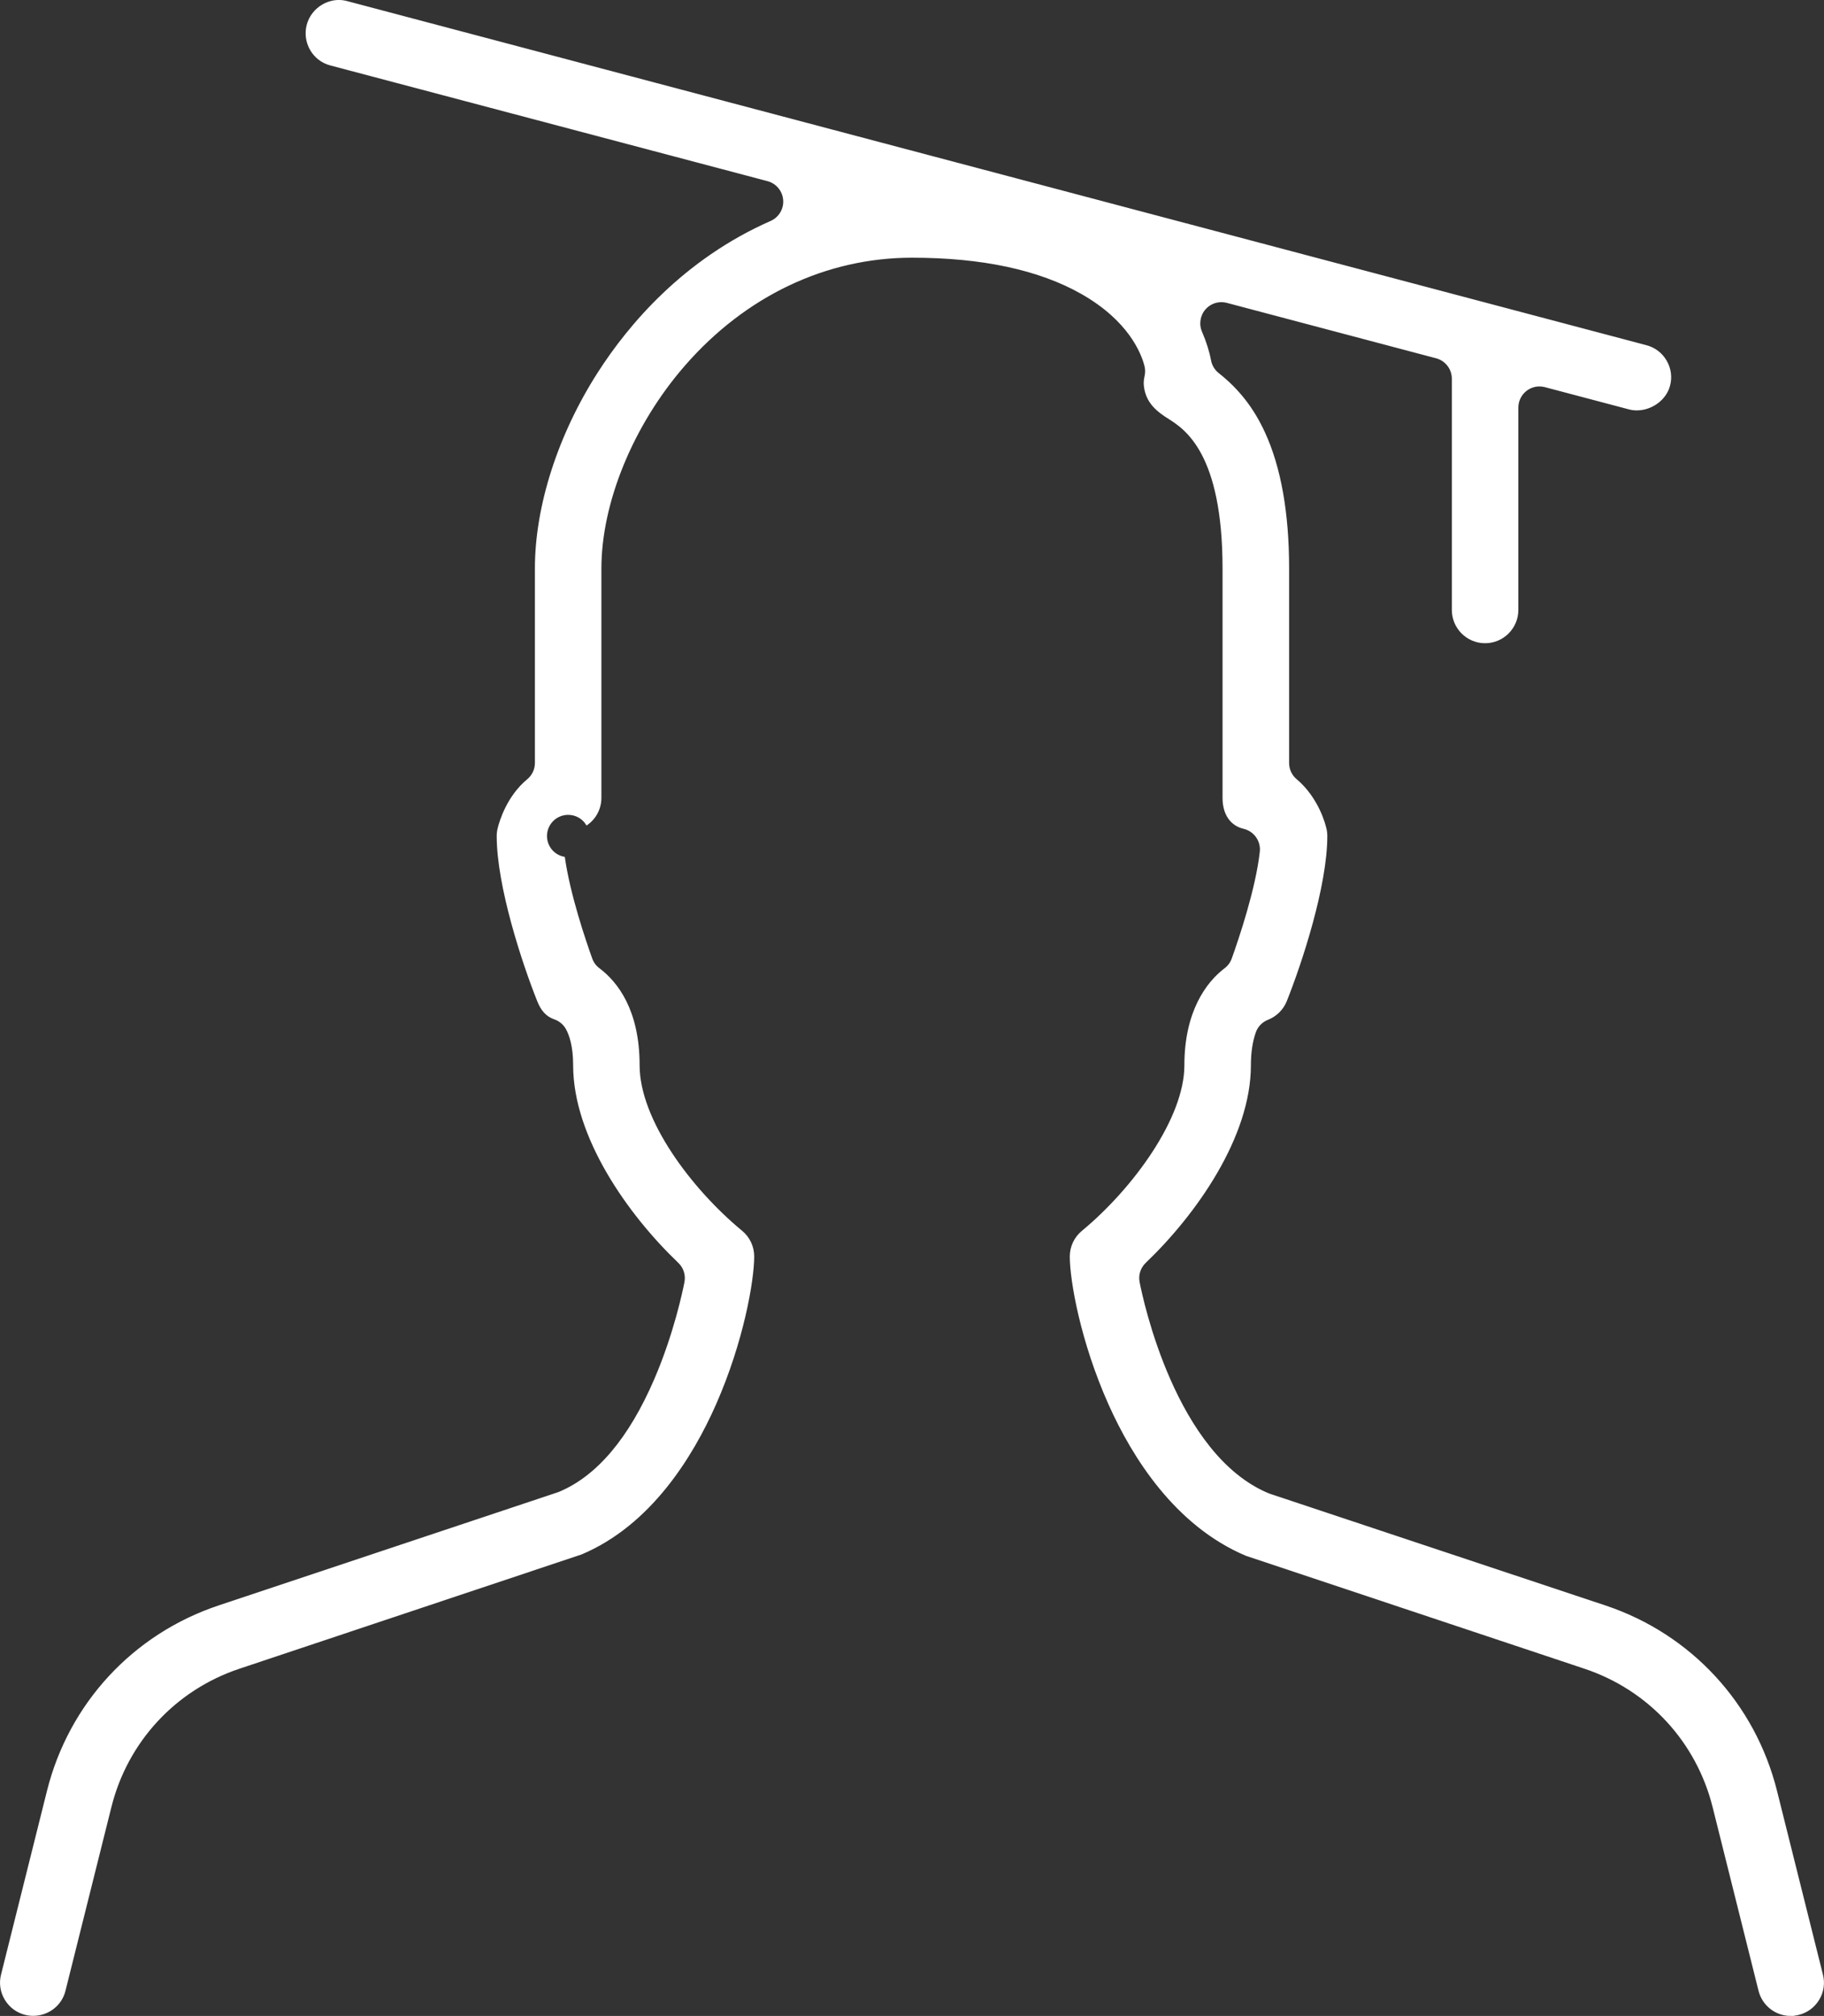 <?xml version="1.0" encoding="UTF-8"?><svg id="Layer_2" xmlns="http://www.w3.org/2000/svg" viewBox="0 0 733.51 810.36"><rect x="0" y="0" width="733.51" height="810.36" fill="#333333" stroke="none"/><defs><style>.cls-1{fill:#fff;stroke:#fff;stroke-miterlimit:10;}</style></defs><g id="Settings_Done"><path class="cls-1" d="M720.11,809.86c-5.89,0-11.02-4.02-12.45-9.76l-18.46-73.82c-6.62-26.44-26.01-47.36-51.87-55.97l-136.06-45.36c-28.39-11.95-45.57-39.49-54.98-60.49-11.35-25.34-15.58-49.86-15.58-59.37,0-3.85,1.7-7.47,4.68-9.93,20.57-17.01,41.4-45.45,41.4-66.9s8.69-33.13,15.98-38.65c1.4-1.06,2.45-2.49,3.04-4.14,2.85-7.95,9.65-28.05,11.31-43.04.5-4.51-2.46-8.7-6.88-9.75-5.15-1.21-8.1-5.58-8.1-11.97v-92.18c0-46.49-15.3-56.3-21.83-60.49-4.57-2.87-9.07-6.22-9.81-12.95-.14-1.15-.04-2.43.28-3.83.32-1.4.31-2.87-.05-4.26-1.32-5.17-6.45-18.36-25.6-29.25-17.11-9.72-40.12-14.66-68.39-14.66-34.61,0-67.15,15.44-91.62,43.49-20.83,23.87-33.77,55.27-33.77,81.93v92.18c0,4.21-2,8.05-5.32,10.44-1.63-2.51-4.43-4.08-7.55-4.08-.19,0-.37,0-.56.02-4.74.29-8.45,4.23-8.45,8.98,0,4.34,3.05,7.99,7.22,8.82,2.11,14.79,8.34,33.17,11,40.58.59,1.66,1.65,3.09,3.06,4.15,7.29,5.49,15.97,16.64,15.97,38.64s20.83,49.89,41.41,66.9c2.97,2.46,4.67,6.08,4.67,9.92,0,9.5-4.16,34.01-15.32,59.31-9.23,20.92-26.04,48.3-53.74,60l-137.54,45.92c-25.86,8.6-45.26,29.52-51.88,55.96l-18.46,73.83c-1.4,5.74-6.55,9.74-12.52,9.74-1.03,0-2.06-.12-3.08-.37-3.32-.82-6.13-2.9-7.91-5.86-1.77-2.94-2.29-6.39-1.45-9.71l18.47-73.84c8.76-35.04,34.43-62.78,68.68-74.21l136.36-45.47c.21-.07.41-.15.61-.23,15.31-6.39,28.28-21.72,38.56-45.56,7.91-18.34,11.51-35.77,12.16-39.08.59-3.02-.39-6.1-2.62-8.22-20.37-19.46-42.13-50.44-42.13-79.04,0-7.84-1.62-12.38-2.97-14.81-1.08-1.93-2.82-3.39-4.91-4.12-3.07-1.07-5.05-3.17-6.6-7.04-6.04-15.09-16.26-46.03-16.26-66.22,0-1.05.14-2.11.41-3.14.72-2.86,3.65-12.61,11.69-19.28,2.07-1.72,3.26-4.24,3.26-6.93v-78.2c0-24.89,9.18-53.49,25.18-78.46,12.32-19.22,34.35-45.37,69.31-60.75,3.5-1.54,5.65-5.13,5.35-8.94-.3-3.81-2.98-7.02-6.67-8L132.99,25.83c-3.33-.87-6.1-2.98-7.82-5.94-1.73-2.98-2.21-6.45-1.34-9.79.89-3.32,3.04-6.11,6.06-7.86,1.99-1.14,4.19-1.75,6.38-1.75,1.08,0,2.17.15,3.22.44l522.49,138.32c3.32.87,6.09,2.98,7.81,5.95,1.74,2.98,2.21,6.43,1.32,9.73-1.42,5.45-6.97,9.54-12.91,9.54-.99,0-1.96-.12-2.89-.36l-33.92-8.97c-.75-.2-1.52-.3-2.3-.3-1.98,0-3.92.66-5.49,1.87-2.2,1.69-3.51,4.36-3.51,7.13v81.35c0,7.1-5.77,12.87-12.87,12.87s-12.87-5.77-12.87-12.87v-92.95c0-4.08-2.75-7.66-6.7-8.7l-84.17-22.28c-.75-.2-1.53-.3-2.3-.3-2.62,0-5.1,1.14-6.82,3.12-2.23,2.59-2.8,6.29-1.45,9.43,1.72,3.99,2.94,7.85,3.62,11.47.4,2.13,1.56,4.04,3.27,5.39,8.12,6.41,13.98,13.94,18.47,23.7,6.4,13.92,9.64,32.24,9.64,54.43v78.22c0,2.67,1.18,5.19,3.23,6.9,6.49,5.43,10.32,13.51,11.73,19.28.27,1.04.4,2.09.4,3.14,0,20.19-10.23,51.13-16.27,66.23-1.32,3.28-3.97,5.9-7.27,7.2-2.45.96-4.36,2.94-5.22,5.44-1.31,3.78-1.97,8.26-1.97,13.32,0,28.57-21.76,59.56-42.13,79.04-2.23,2.13-3.2,5.2-2.61,8.23,1.38,7.07,14.57,69.57,52.17,85.22.2.08.41.16.62.23l134.88,44.88c34.24,11.43,59.91,39.17,68.67,74.21l18.46,73.83c.84,3.34.33,6.79-1.44,9.72-1.78,2.96-4.59,5.04-7.9,5.86-1.09.27-2.16.4-3.16.4Z"/></g></svg>